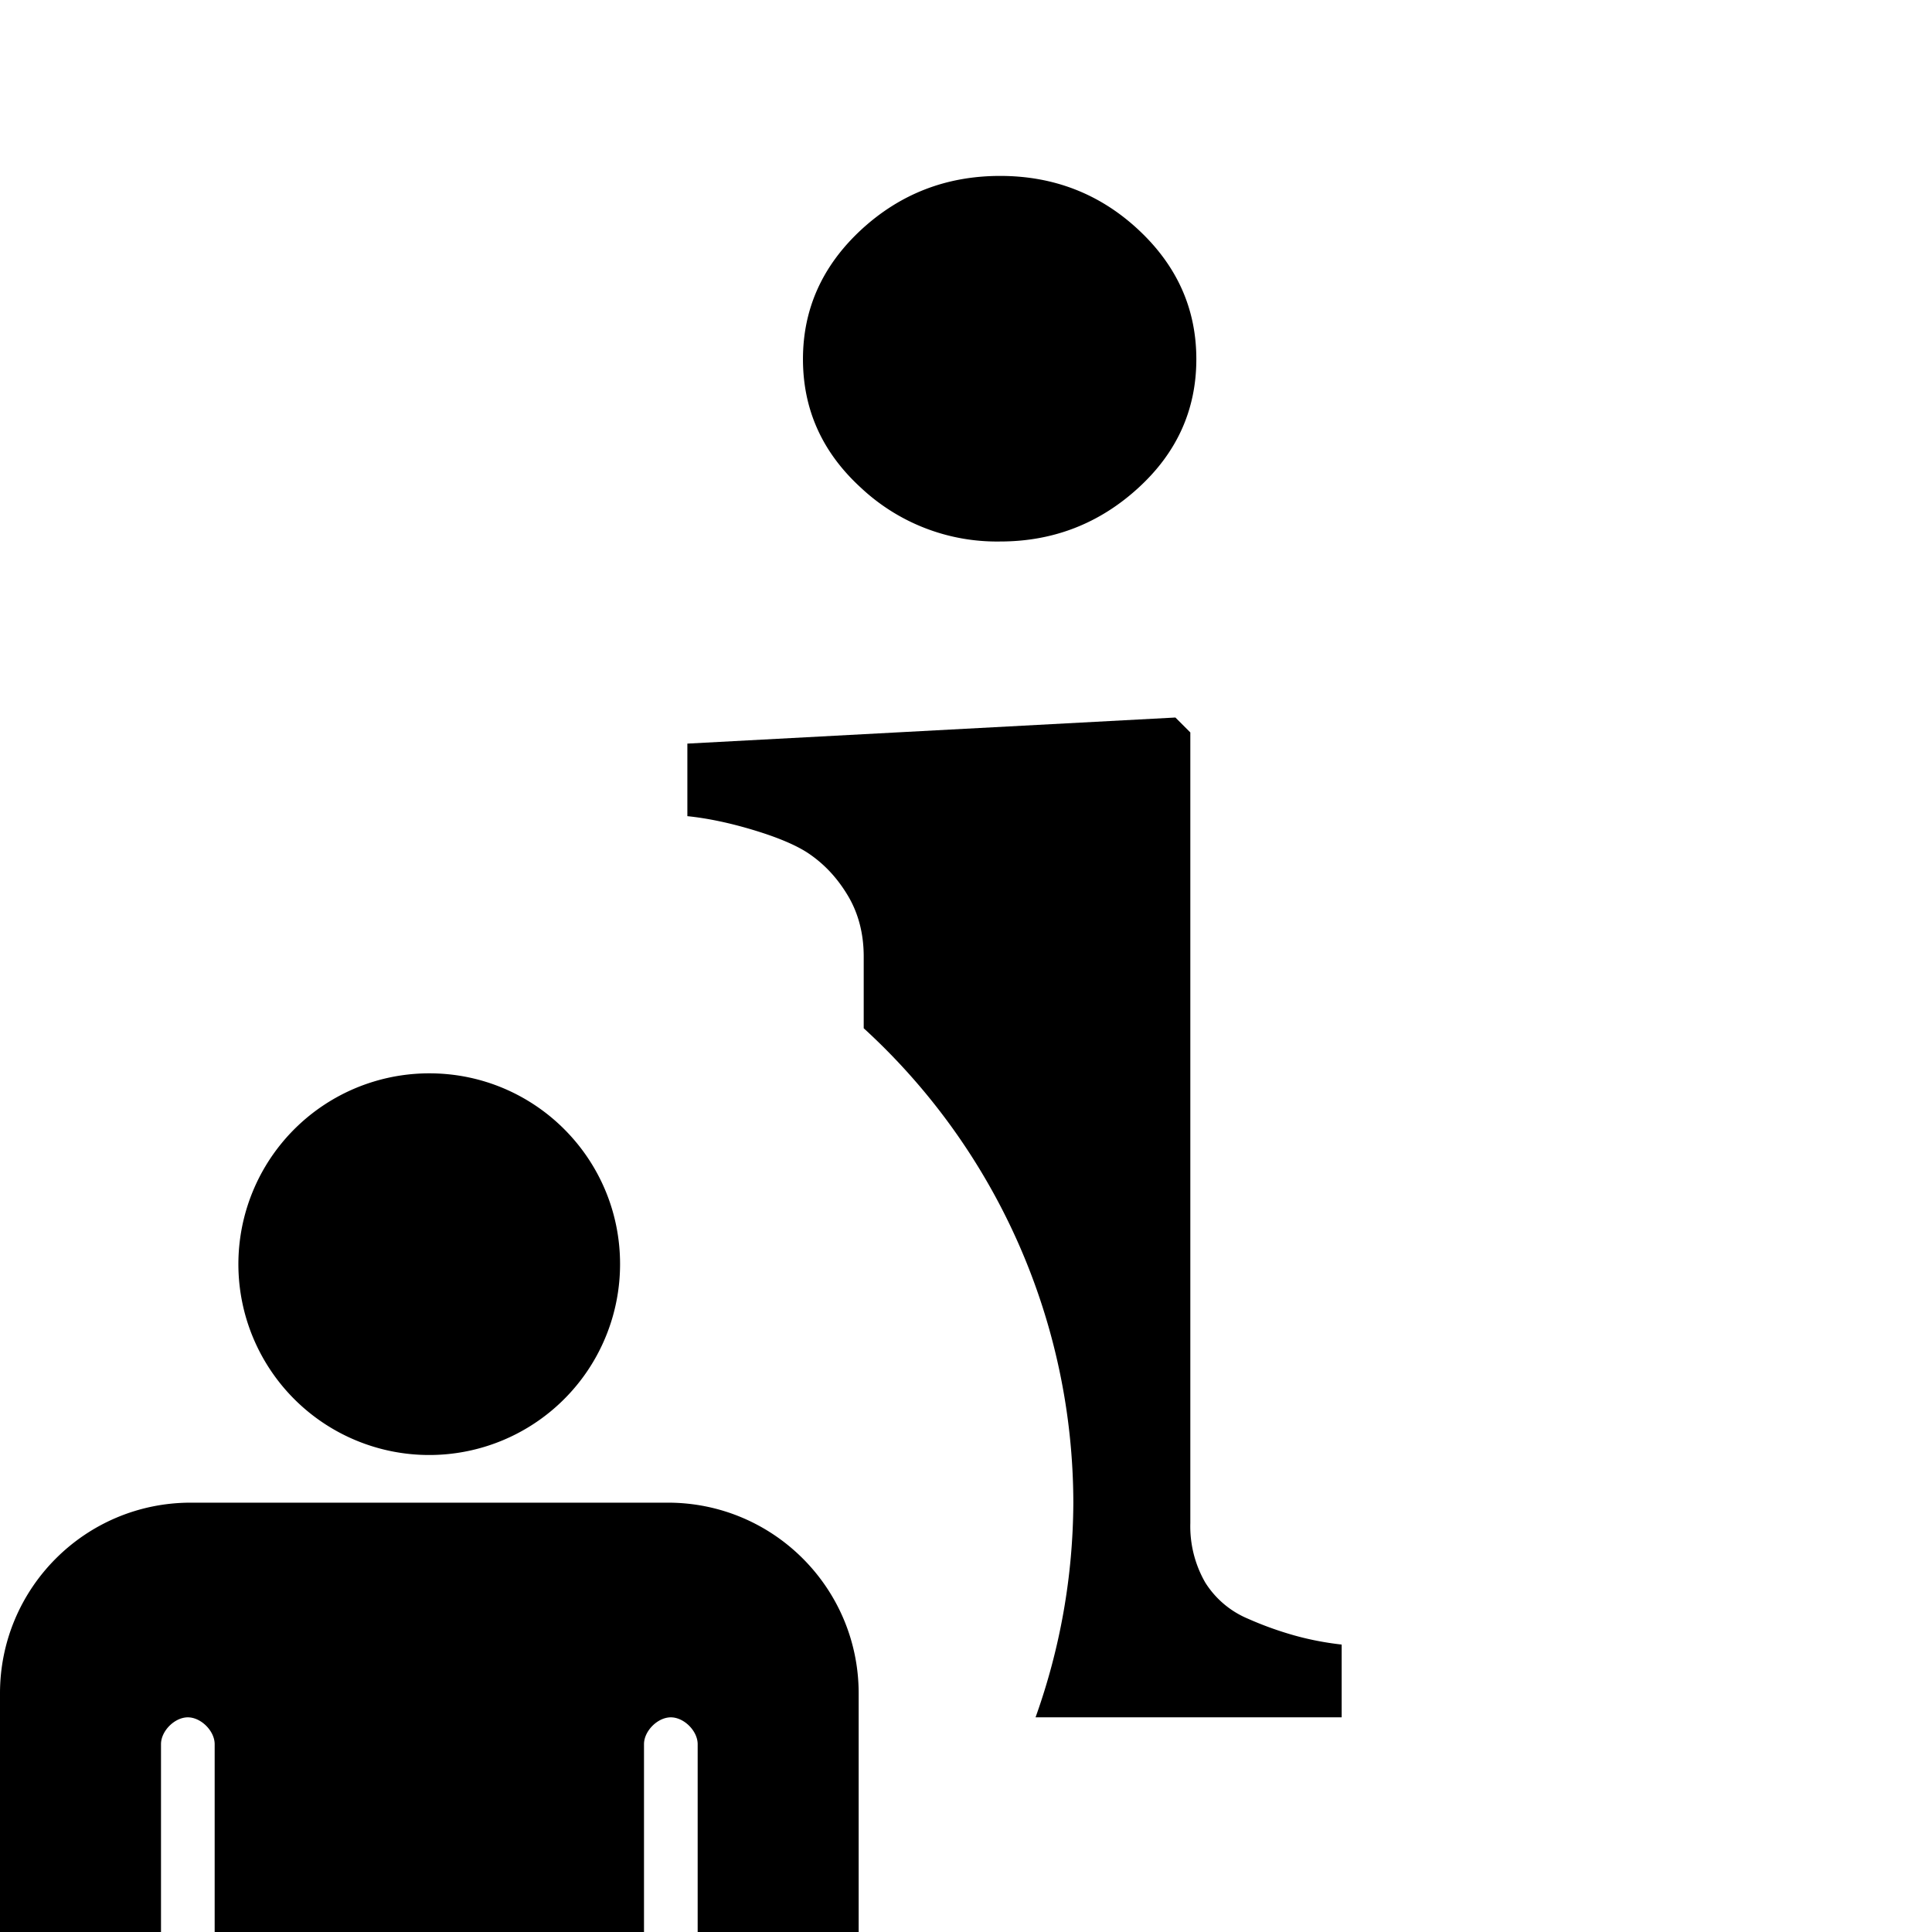 <svg xmlns="http://www.w3.org/2000/svg" height="18" viewBox="0 0 18 18" width="18"><path d="M9.318 1.639c-.502 0-.933.168-1.295.502-.36.334-.542.735-.542 1.205s.18.87.542 1.2a1.85 1.85 0 0 0 1.295.499c.494 0 .924-.167 1.286-.498.362-.33.542-.731.542-1.201s-.181-.871-.539-1.205-.789-.502-1.289-.502zm1.633 5.046l-4.547.243v.676c.186.019.393.062.618.13.225.068.394.14.505.213.15.1.272.23.371.395.098.163.149.354.149.57v.668A6 6 0 0 1 10 14a6 6 0 0 1-.352 2H12.5v-.678c-.161-.018-.317-.049-.465-.092s-.282-.093-.406-.148a.863.863 0 0 1-.4-.338 1.05 1.05 0 0 1-.139-.553V6.824l-.139-.139zM4 10a1.778 1.778 0 1 0 1.777 1.777C5.777 10.795 4.982 10 4 10zm-2.223 4C.795 14 0 14.796 0 15.777V18h1.5v-1.75c0-.123.127-.25.25-.25s.25.127.25.25V18h4v-1.75c0-.123.127-.25.25-.25s.25.127.25.25V18H8v-2.223C8 14.796 7.205 14 6.223 14H1.777z"/></svg>